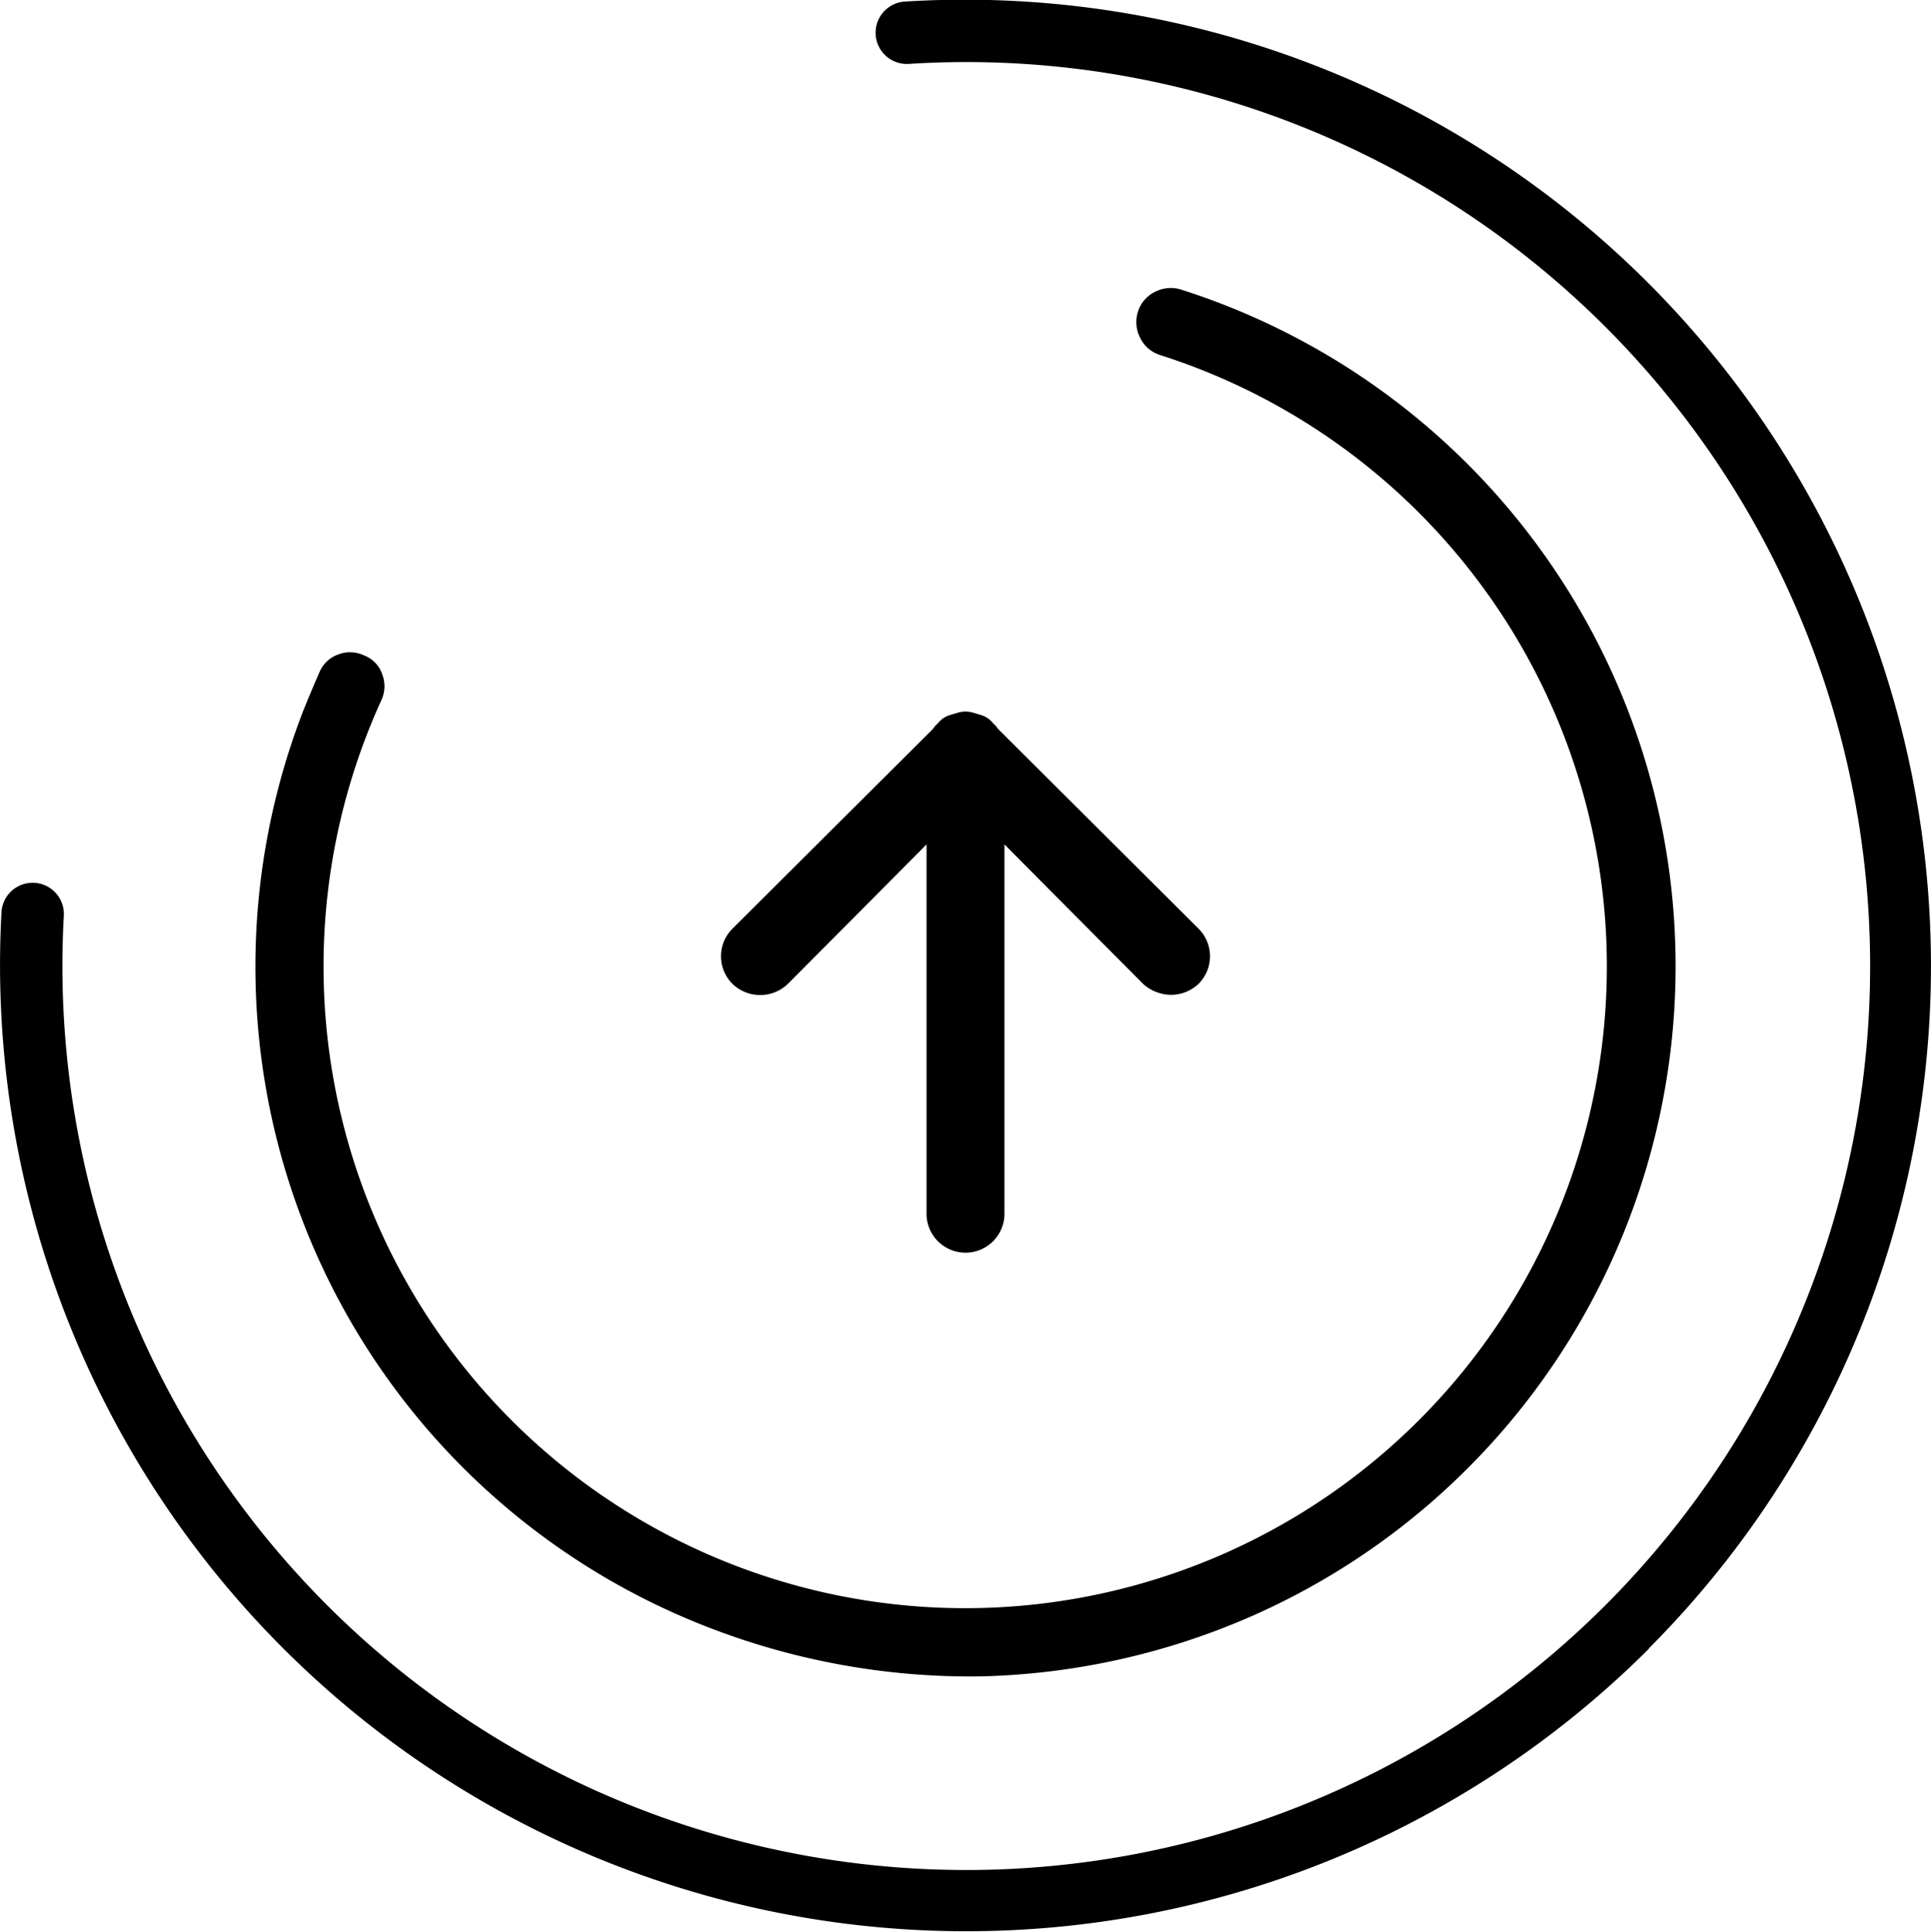 <svg xmlns="http://www.w3.org/2000/svg" width="24.782" height="24.79" viewBox="0 0 24.782 24.79"><g id="reading_Progress" data-name="reading Progress" transform="translate(-32.474 -25.58)"><path id="Path_192" data-name="Path 192" d="M53.633,46.74a12.4,12.4,0,0,1-21.14-9.454.4.4,0,0,1,.8.045A11.6,11.6,0,1,0,44.137,26.4a.4.4,0,0,1-.05-.8,12.4,12.4,0,0,1,9.546,21.135Z"></path><g id="Group_96" data-name="Group 96"><path id="Path_193" data-name="Path 193" d="M48.533,46.321a9.178,9.178,0,0,1-3.477.771,9.308,9.308,0,0,1-3.5-.633A9.089,9.089,0,0,1,36.366,34.7q.1-.249.207-.492a.409.409,0,0,1,.239-.229.423.423,0,0,1,.338.013.392.392,0,0,1,.229.24.423.423,0,0,1-.013.338,8.235,8.235,0,1,0,10-4.433.425.425,0,0,1-.258-.219.441.441,0,0,1-.031-.334.424.424,0,0,1,.218-.258.441.441,0,0,1,.334-.031,9.113,9.113,0,0,1,.9,17.028Z"></path></g><g id="Icon_feather-arrow-up" data-name="Icon feather-arrow-up"><path id="Path_195" data-name="Path 195" d="M47.855,38.206a.518.518,0,0,1-.35.14.543.543,0,0,1-.36-.14l-1.78-1.79v4.739a.5.5,0,0,1-1,0V36.416l-1.78,1.79a.513.513,0,0,1-.71,0,.5.5,0,0,1,0-.71l2.57-2.56.03-.04.04-.04a.307.307,0,0,1,.15-.1c.03-.01.07-.02.1-.03a.341.341,0,0,1,.2,0c.03.01.07.02.1.03a.307.307,0,0,1,.15.1l.04.04.03.04,2.57,2.56A.5.5,0,0,1,47.855,38.206Z"></path></g></g></svg>